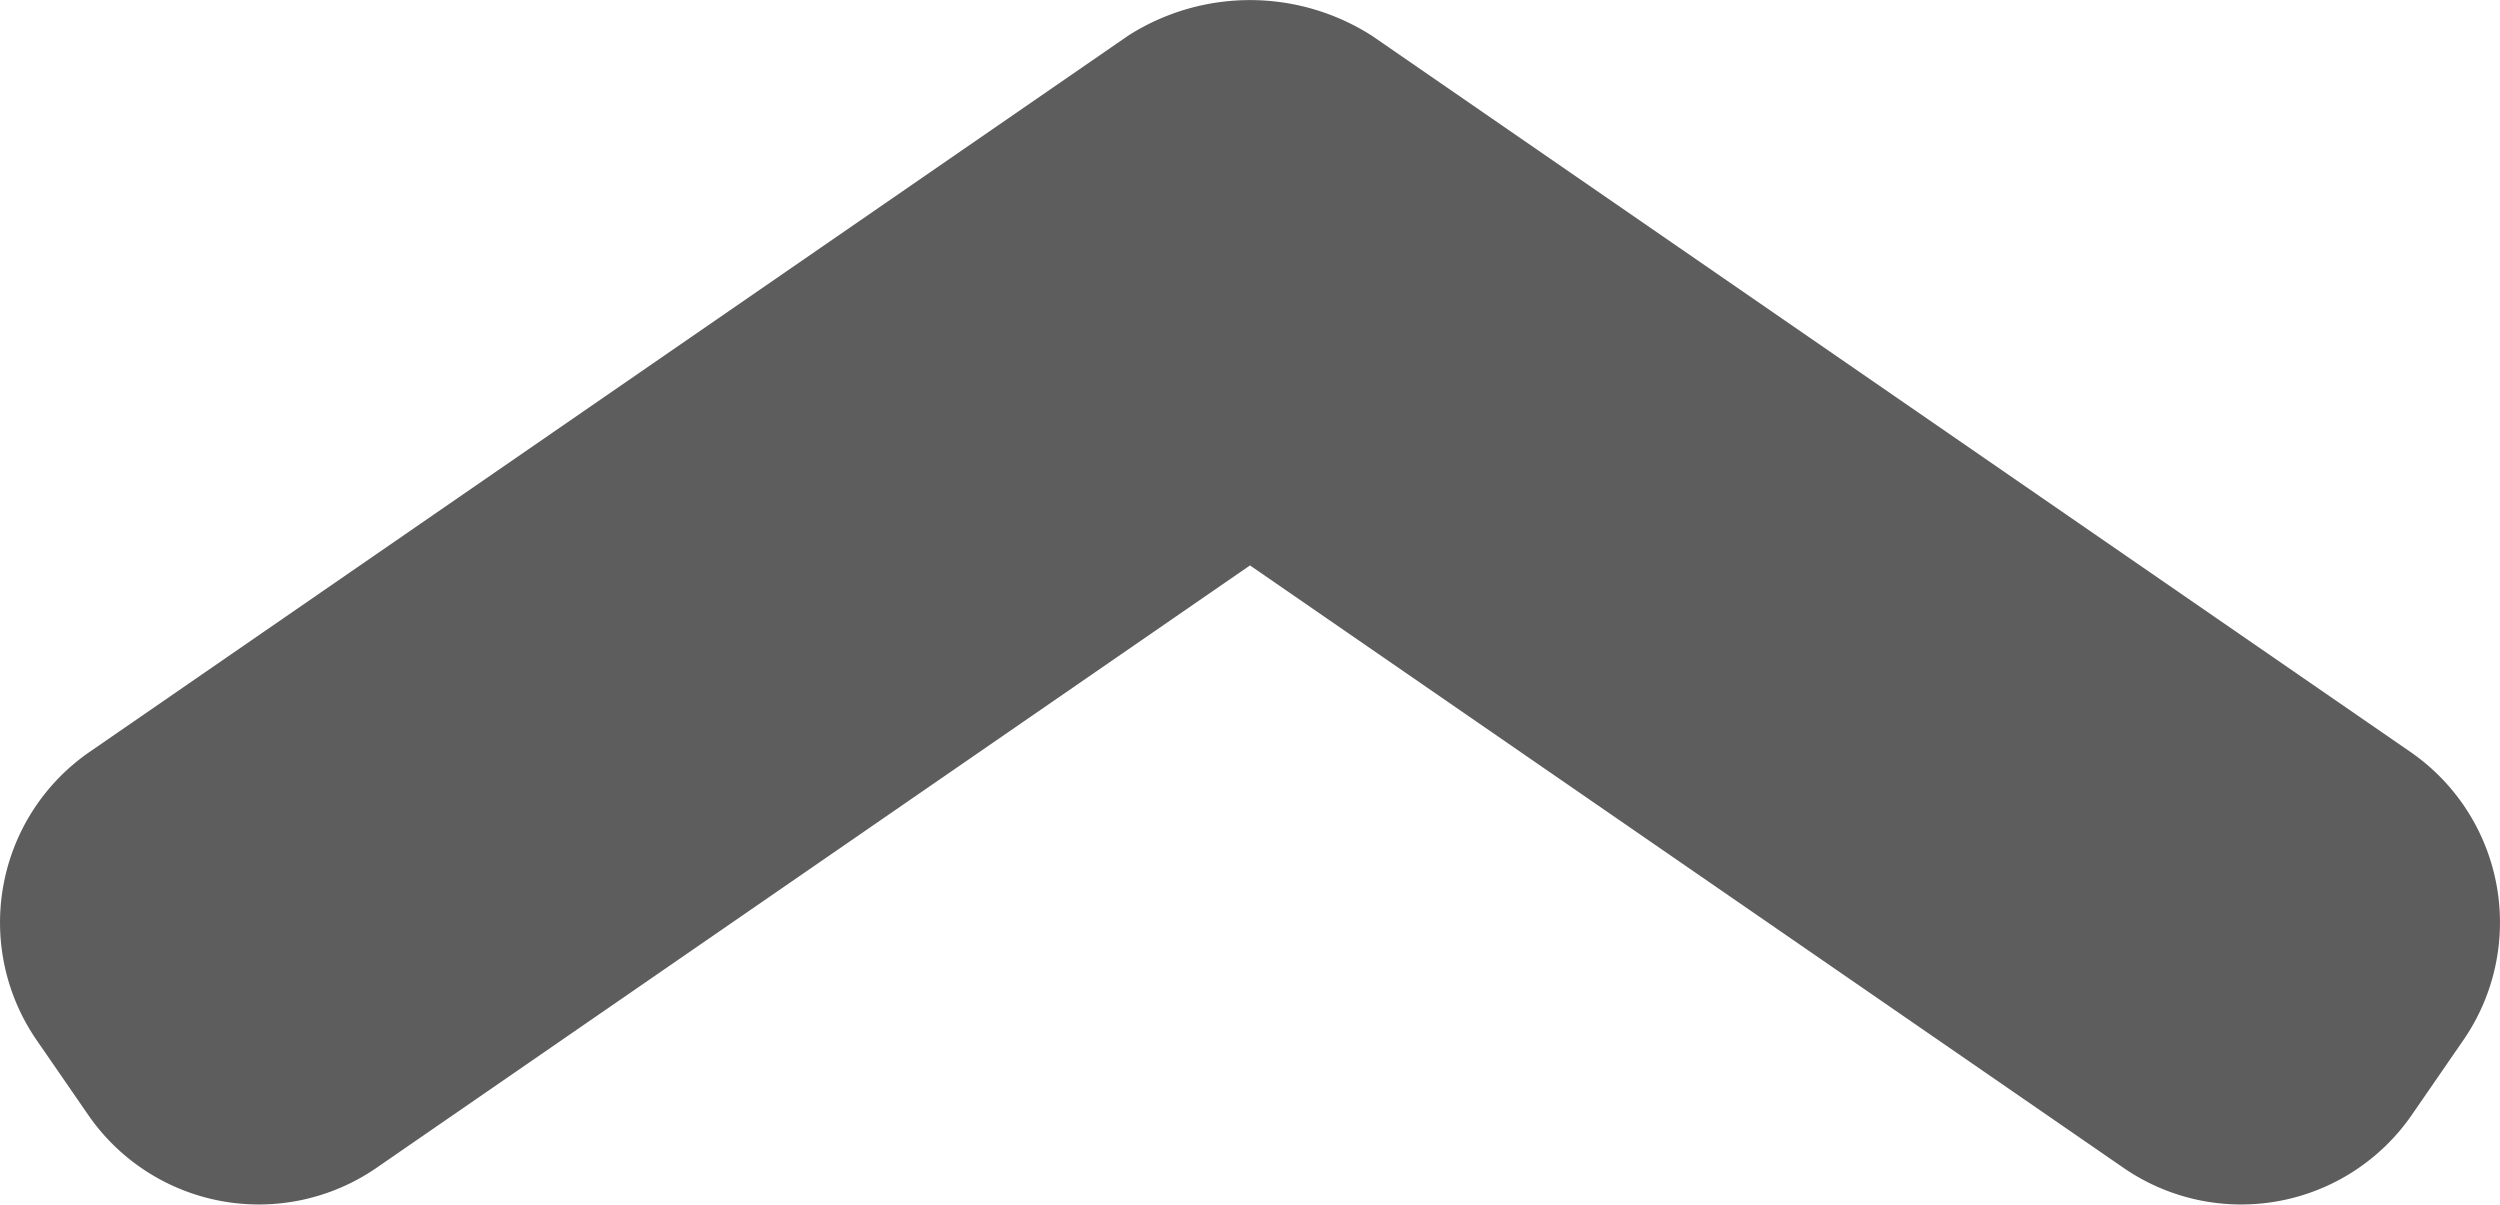 <svg xmlns="http://www.w3.org/2000/svg" width="41.982" height="20.228" viewBox="0 0 41.982 20.228">
  <g id="Groupe_70" data-name="Groupe 70" transform="translate(-457.537 -1371.48)">
    <path id="Tracé_71" data-name="Tracé 71" d="M501.468,1435.736l-17.438,12.026a3.48,3.48,0,0,0-.887,4.827l.877,1.272a3.481,3.481,0,0,0,4.827.886l14.677-10.122,14.677,10.122a3.481,3.481,0,0,0,4.827-.886l.877-1.272a3.48,3.48,0,0,0-.887-4.827l-17.438-12.026a3.8,3.8,0,0,0-4.113,0Z" transform="translate(-24.996 -63.65)" fill="#5e5d5d"/>
  </g>
</svg>
